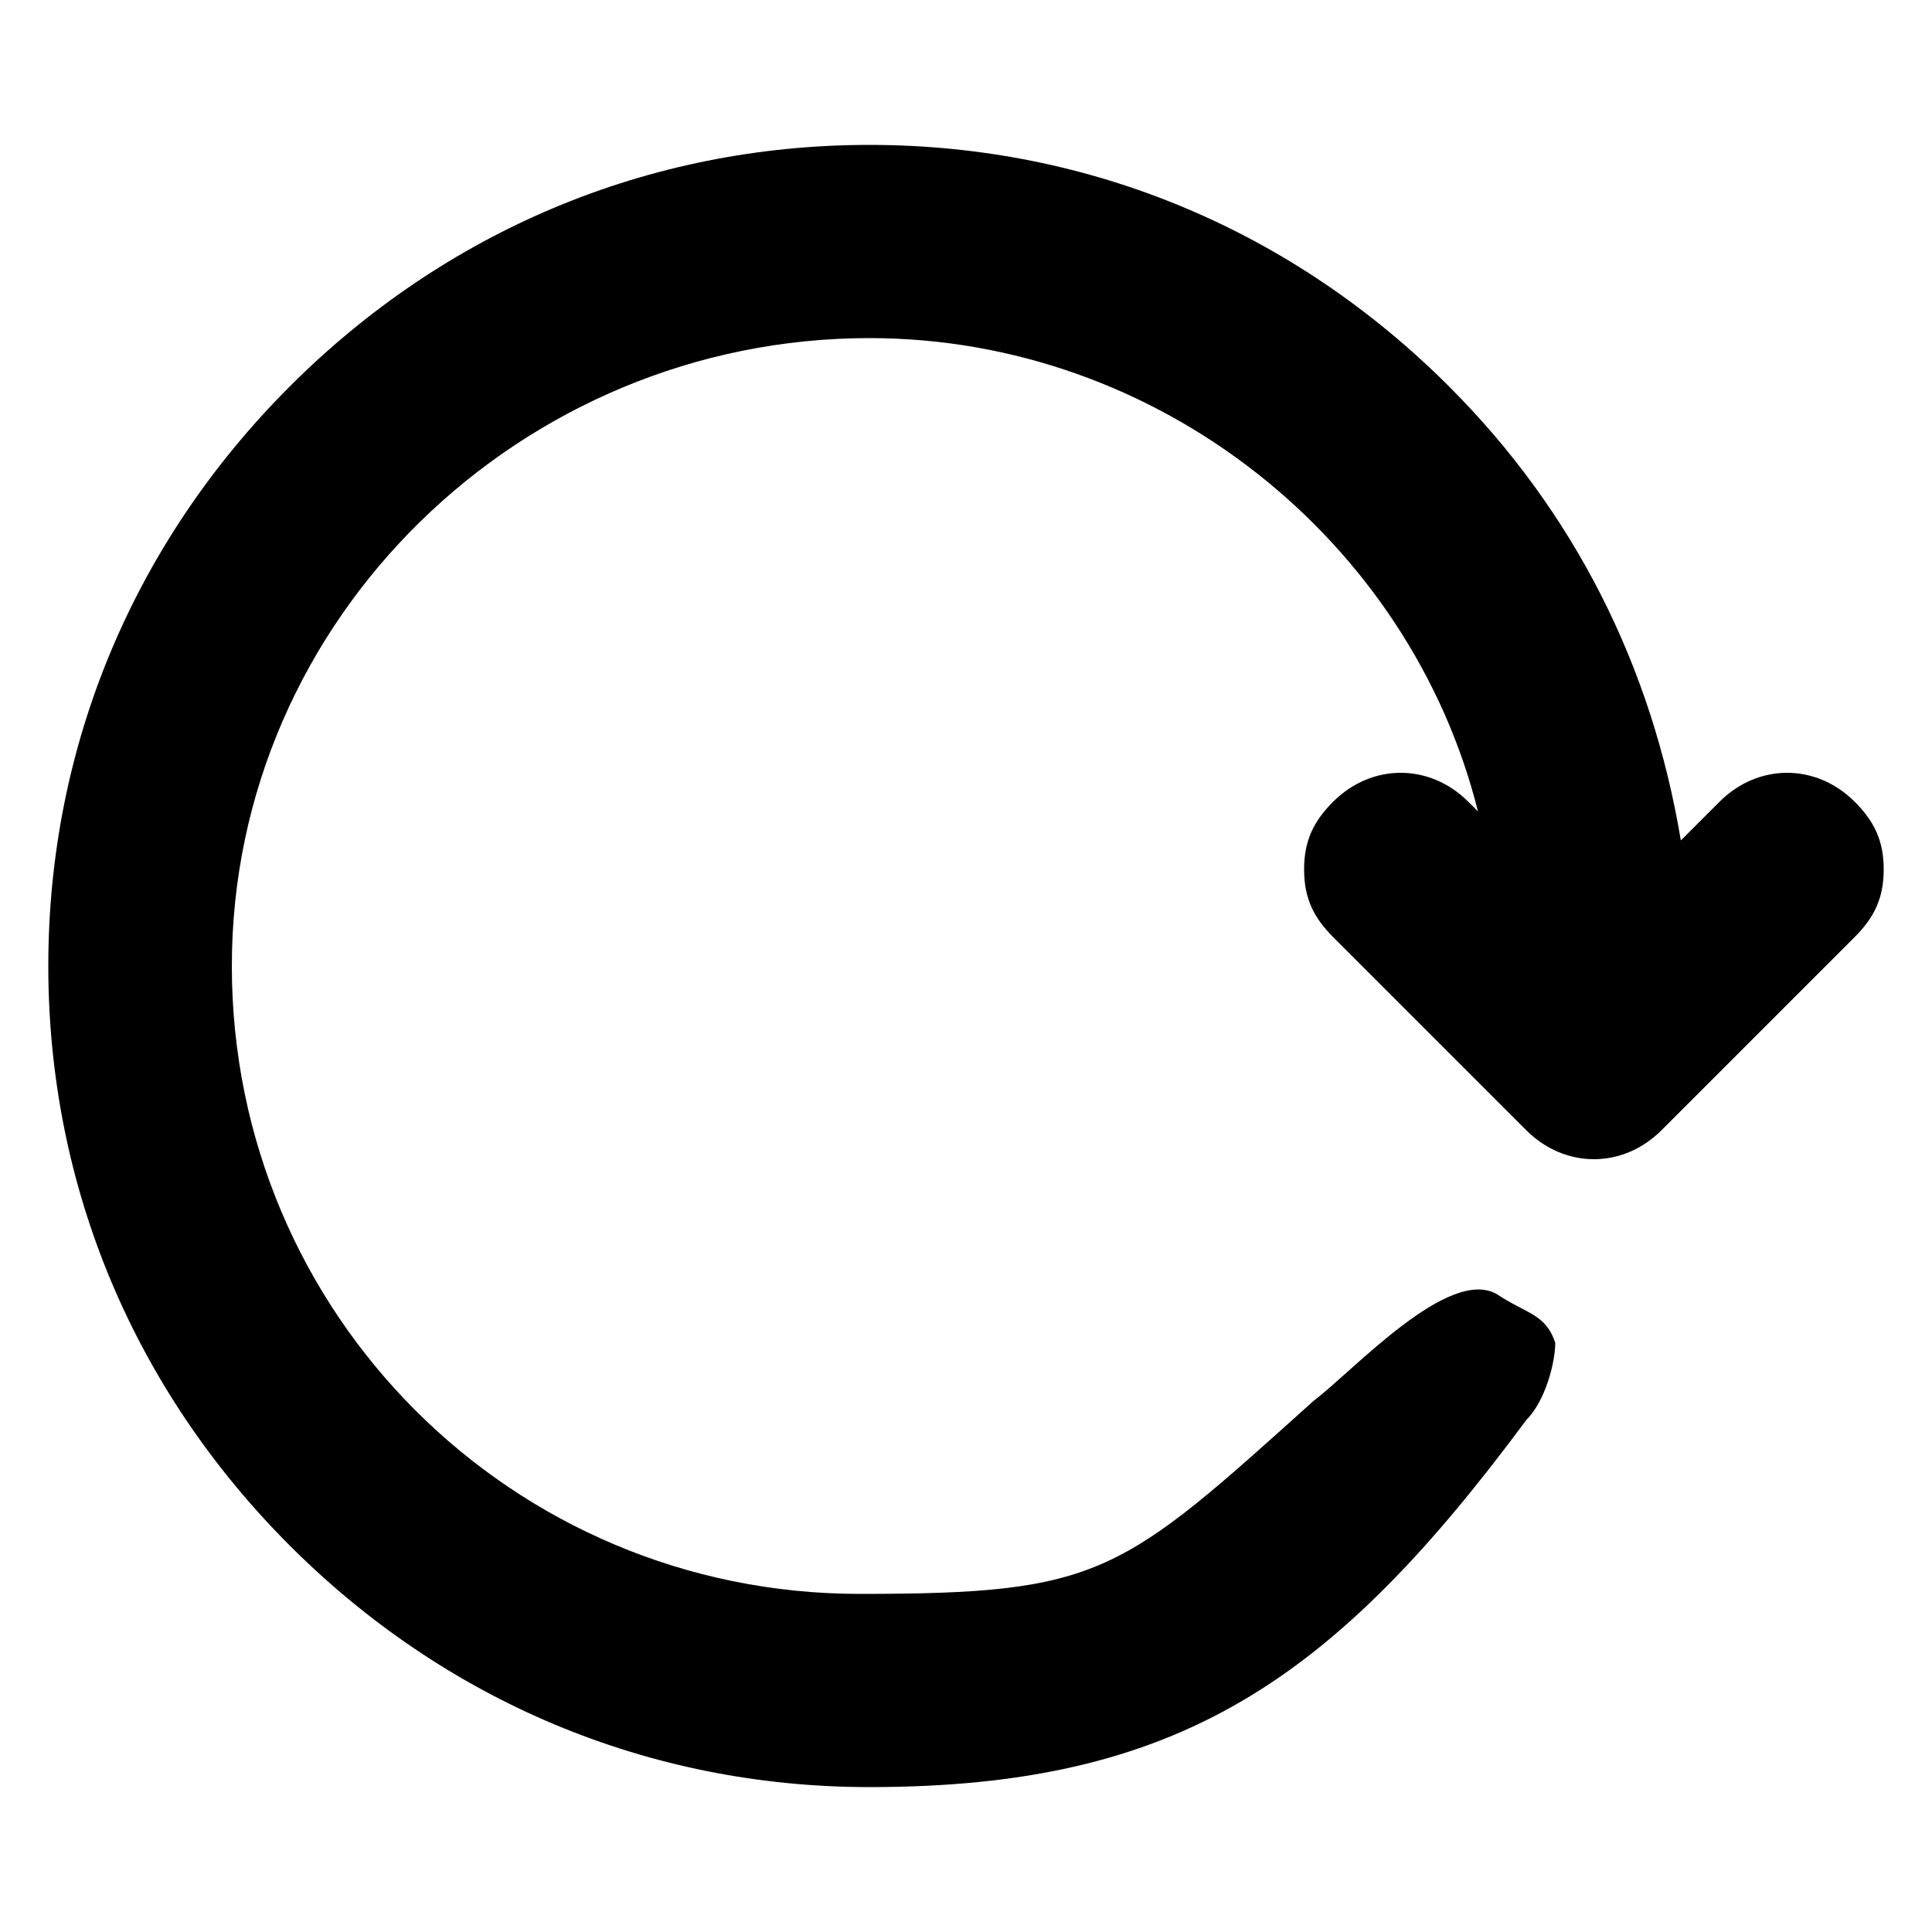 <?xml version="1.0" encoding="utf-8"?>
<!-- Generator: Adobe Illustrator 26.2.1, SVG Export Plug-In . SVG Version: 6.00 Build 0)  -->
<svg version="1.1" id="Layer_1" xmlns="http://www.w3.org/2000/svg" xmlns:xlink="http://www.w3.org/1999/xlink" x="0px" y="0px"
	 viewBox="0 0 20 20" style="enable-background:new 0 0 20 20;" xml:space="preserve">
<path d="M19.2,8.3c-0.4-0.4-1-0.4-1.4,0l-0.4,0.4C17.1,6.9,16.3,5.3,15,4c-1.6-1.6-3.7-2.5-6-2.5S4.6,2.4,3,4s-2.5,3.7-2.5,6
	s0.9,4.4,2.5,6s3.7,2.5,6,2.5c3.2,0,4.8-1.1,6.8-3.8c0.2-0.2,0.3-0.6,0.3-0.8c-0.1-0.3-0.3-0.3-0.6-0.5c-0.5-0.3-1.5,0.8-1.9,1.1
	c-2,1.8-2.2,2-4.7,2c-3.6,0-6.5-2.9-6.5-6.5S5.4,3.5,9,3.5c3,0,5.6,2.1,6.3,4.9l-0.1-0.1c-0.4-0.4-1-0.4-1.4,0
	c-0.2,0.2-0.3,0.4-0.3,0.7s0.1,0.5,0.3,0.7l2,2c0.4,0.4,1,0.4,1.4,0l2-2c0.2-0.2,0.3-0.4,0.3-0.7S19.4,8.5,19.2,8.3z M18.9,8.6
	L18.9,8.6L18.9,8.6L18.9,8.6z"/>
</svg>
